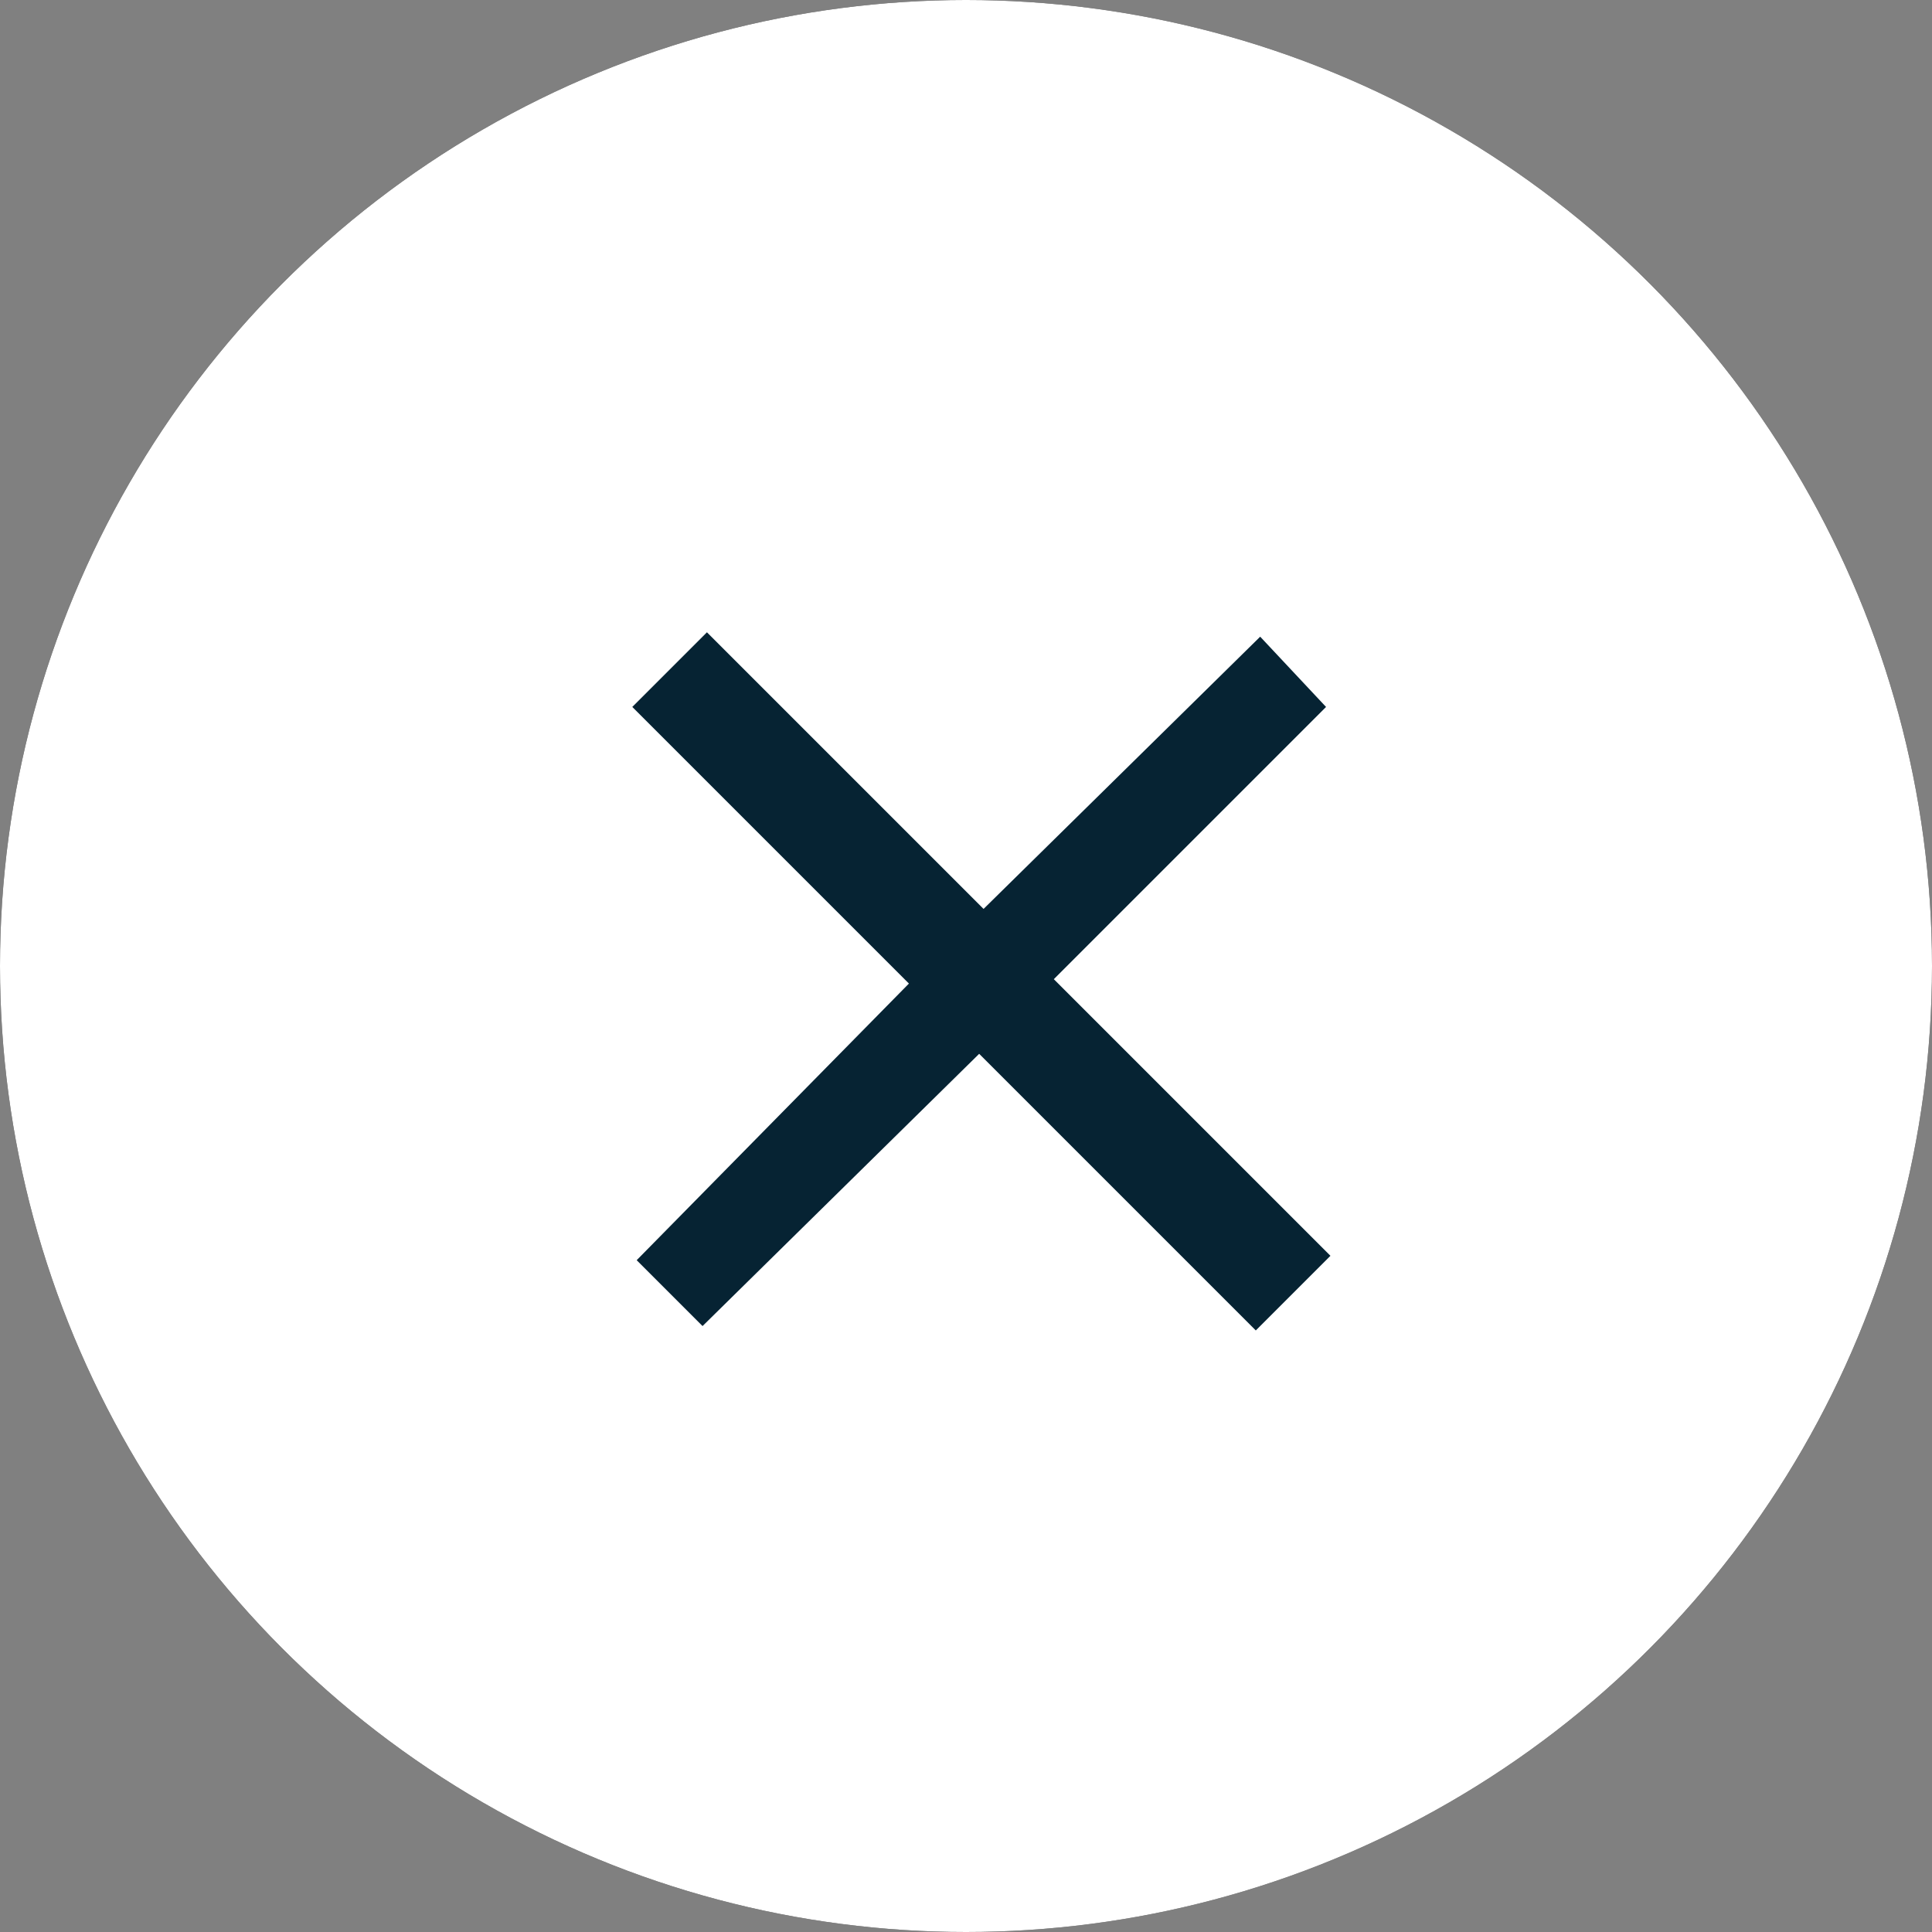 <svg xmlns="http://www.w3.org/2000/svg" viewBox="0 0 44 44">
  <rect x="0" y="0" width="44" height="44" fill="#808080" stroke="none"/>
  <g fill="none" fill-rule="nonzero">
    <circle cx="22" cy="22" r="22" fill="#000"/>
    <circle cx="22" cy="22" r="22" fill="#FFF"/>
    <path fill="#062333" d="m16 30.2 6.3-6.2 6.3 6.3 1.7-1.7-6.3-6.3 6.2-6.2-1.5-1.6-6.3 6.2-6.3-6.3-1.7 1.7 6.3 6.3-6.2 6.3z"/>
  </g>
</svg>
